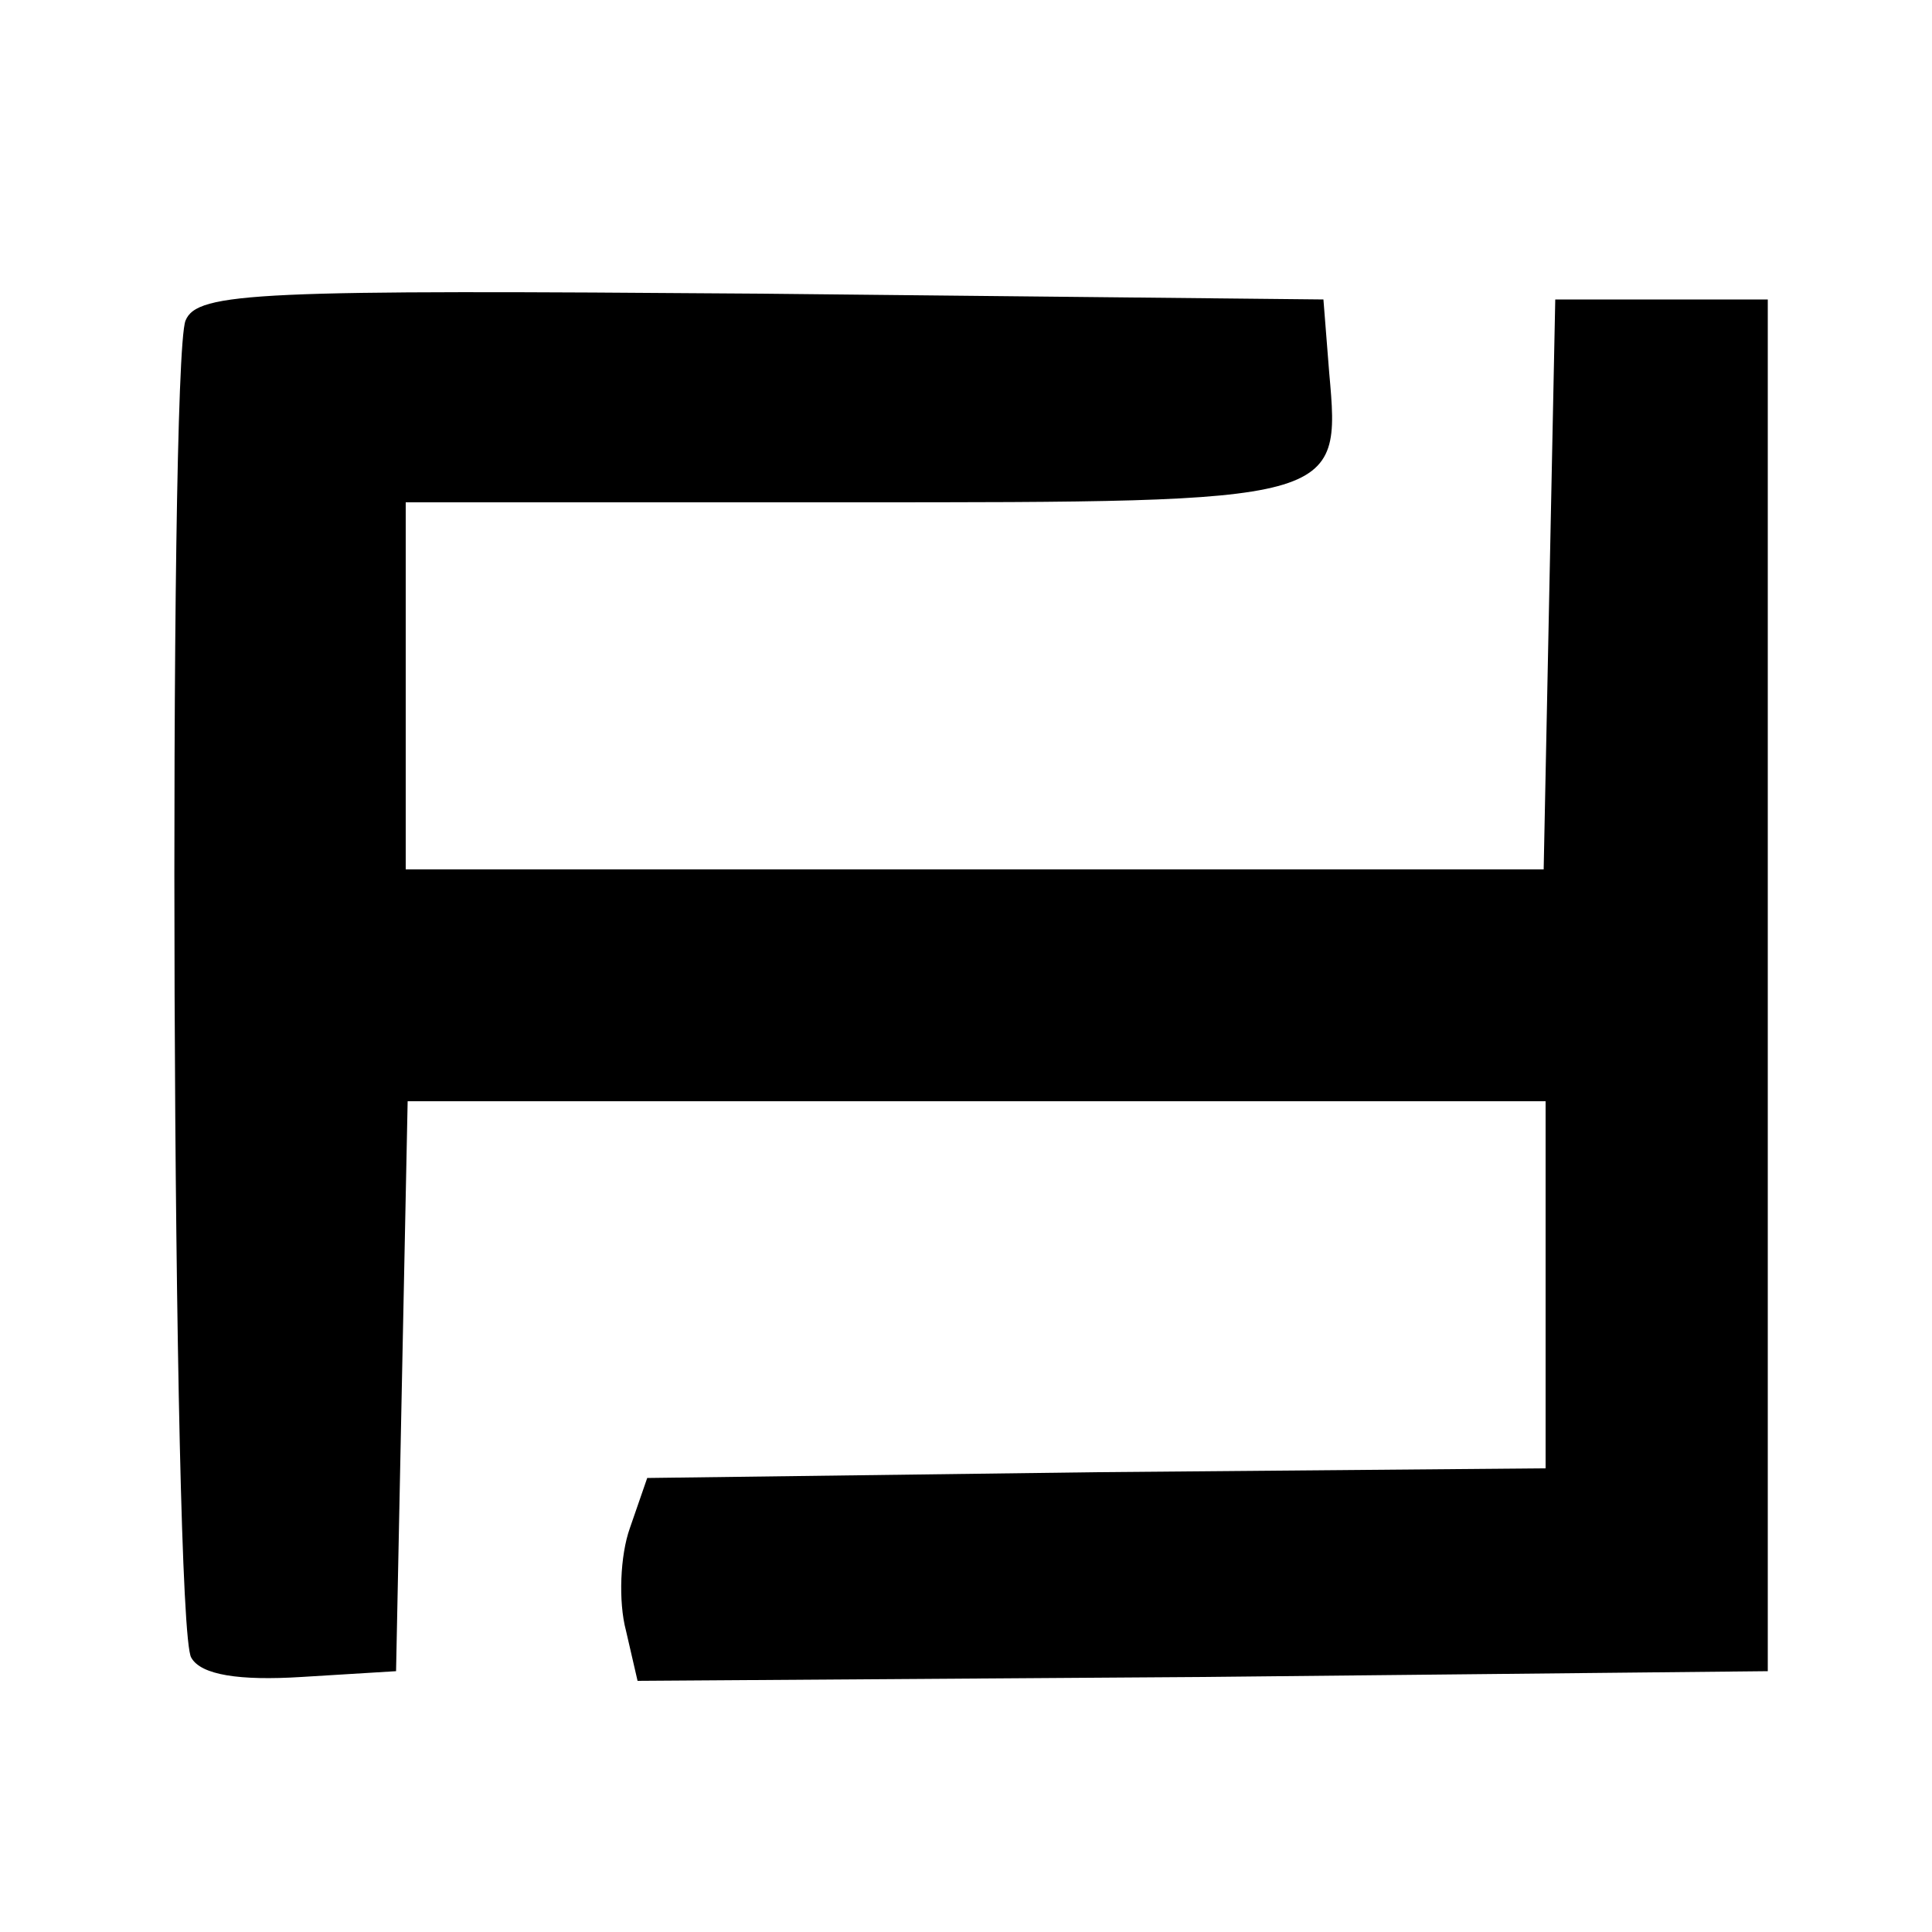 <?xml version="1.0" standalone="no"?>
<!DOCTYPE svg PUBLIC "-//W3C//DTD SVG 20010904//EN"
 "http://www.w3.org/TR/2001/REC-SVG-20010904/DTD/svg10.dtd">
<svg version="1.0" xmlns="http://www.w3.org/2000/svg"
 width="100pt" height="100pt" viewBox="0 0 100 100"
 preserveAspectRatio="xMidYMid meet">
<g transform="translate(0,100) scale(0.1,-0.1)"
fill="#000000" stroke="none">
<path d="M96 834 c-9 -24 -7 -677 3 -692 5 -9 25 -12 57 -10 l49 3 3 148 3
147 294 0 295 0 0 -95 0 -95 -232 -2 -233 -3 -9 -26 c-5 -14 -6 -38 -2 -53 l6
-26 293 2 292 3 0 355 0 355 -55 0 -55 0 -3 -147 -3 -148 -294 0 -295 0 0 95
0 95 229 0 c255 0 255 0 249 67 l-3 38 -291 3 c-260 2 -292 1 -298 -14z"/>
</g>
</svg>
